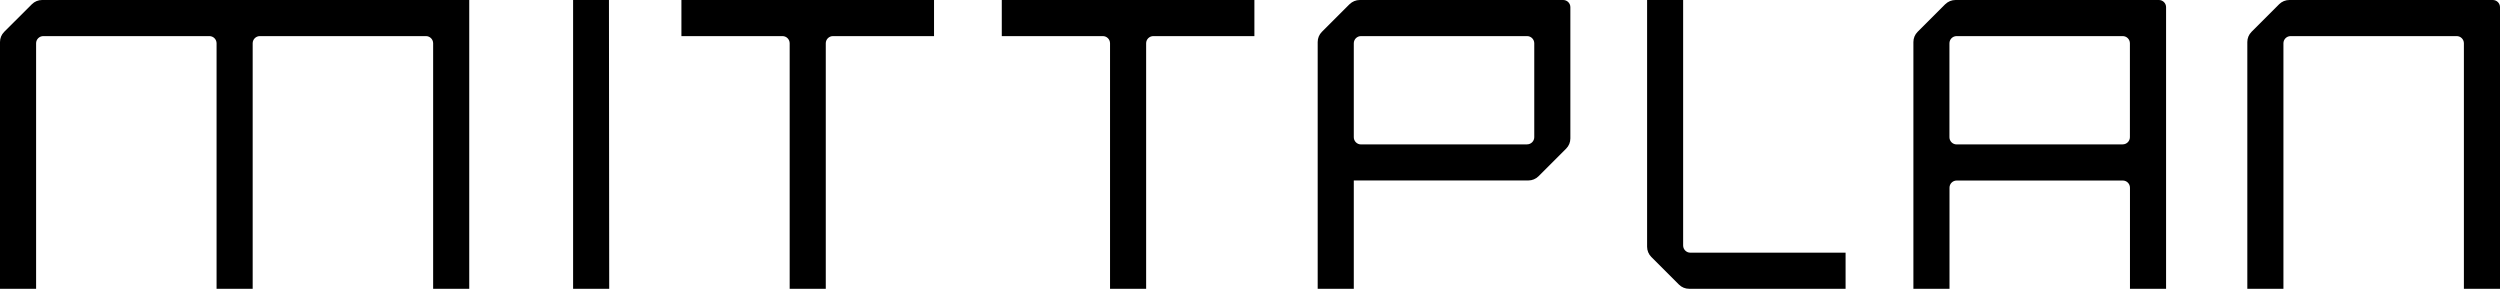 <?xml version="1.0" encoding="UTF-8"?>
<svg id="Ebene_1" xmlns="http://www.w3.org/2000/svg" viewBox="0 0 392.6 45.35">
  <path d="M211.93.66l-4.34,4.34c-.43.43-.66,1-.66,1.6v38.75h5.67v-17.01h27.41c.6,0,1.18-.24,1.6-.66l4.34-4.34c.43-.43.66-1,.66-1.6V1.13c0-.63-.51-1.13-1.13-1.13h-31.94c-.6,0-1.18.24-1.6.66ZM239.81,22.68h-26.08c-.63,0-1.13-.51-1.13-1.13V6.8c0-.63.51-1.13,1.13-1.13h26.08c.63,0,1.13.51,1.13,1.13v14.74c0,.63-.51,1.13-1.13,1.13Z"/>
  <path d="M264.33,0h-5.67v38.75c0,.6.24,1.18.66,1.6l4.34,4.34c.43.43,1,.66,1.6.66h24.57v-5.67h-24.38c-.63,0-1.13-.51-1.13-1.13V0Z"/>
  <path d="M157.32,0v5.67h15.87c.63,0,1.13.51,1.13,1.13v38.55h5.67V6.8c0-.63.51-1.13,1.13-1.13h15.87V0h-39.69Z"/>
  <path d="M305.48.66l-4.34,4.34c-.43.43-.66,1-.66,1.6v38.75h5.67v-15.87c0-.63.51-1.13,1.13-1.13h26.08c.63,0,1.13.51,1.13,1.13v15.87h5.67V1.13c0-.63-.51-1.13-1.13-1.13h-31.94c-.6,0-1.18.24-1.6.66ZM333.35,22.68h-26.08c-.63,0-1.13-.51-1.13-1.13V6.8c0-.63.51-1.13,1.13-1.13h26.08c.63,0,1.13.51,1.13,1.13v14.74c0,.63-.51,1.13-1.13,1.13Z"/>
  <path d="M359.52,0c-.6,0-1.18.24-1.6.66l-4.34,4.34c-.43.43-.66,1-.66,1.6v38.75h5.67V6.8c0-.63.51-1.13,1.13-1.13h26.08c.63,0,1.13.51,1.13,1.13v38.55h5.67V1.13c0-.63-.51-1.13-1.13-1.13h-31.94Z"/>
  <path d="M6.61,0c-.6,0-1.18.24-1.6.66L.66,5c-.43.43-.66,1-.66,1.6v38.75h5.67V6.8c0-.63.51-1.13,1.13-1.13h26.08c.63,0,1.13.51,1.13,1.13v38.55h5.67V6.8c0-.63.51-1.13,1.13-1.13h26.08c.63,0,1.13.51,1.13,1.13v38.55h5.67V0H6.61Z"/>
  <path d="M107.01,0v5.67h15.87c.63,0,1.13.51,1.13,1.13v38.55h5.67V6.8c0-.63.51-1.13,1.13-1.13h15.87V0h-39.69Z"/>
  <polygon points="95.63 0 90 0 90 45.35 95.67 45.35 95.63 0"/>
</svg>
